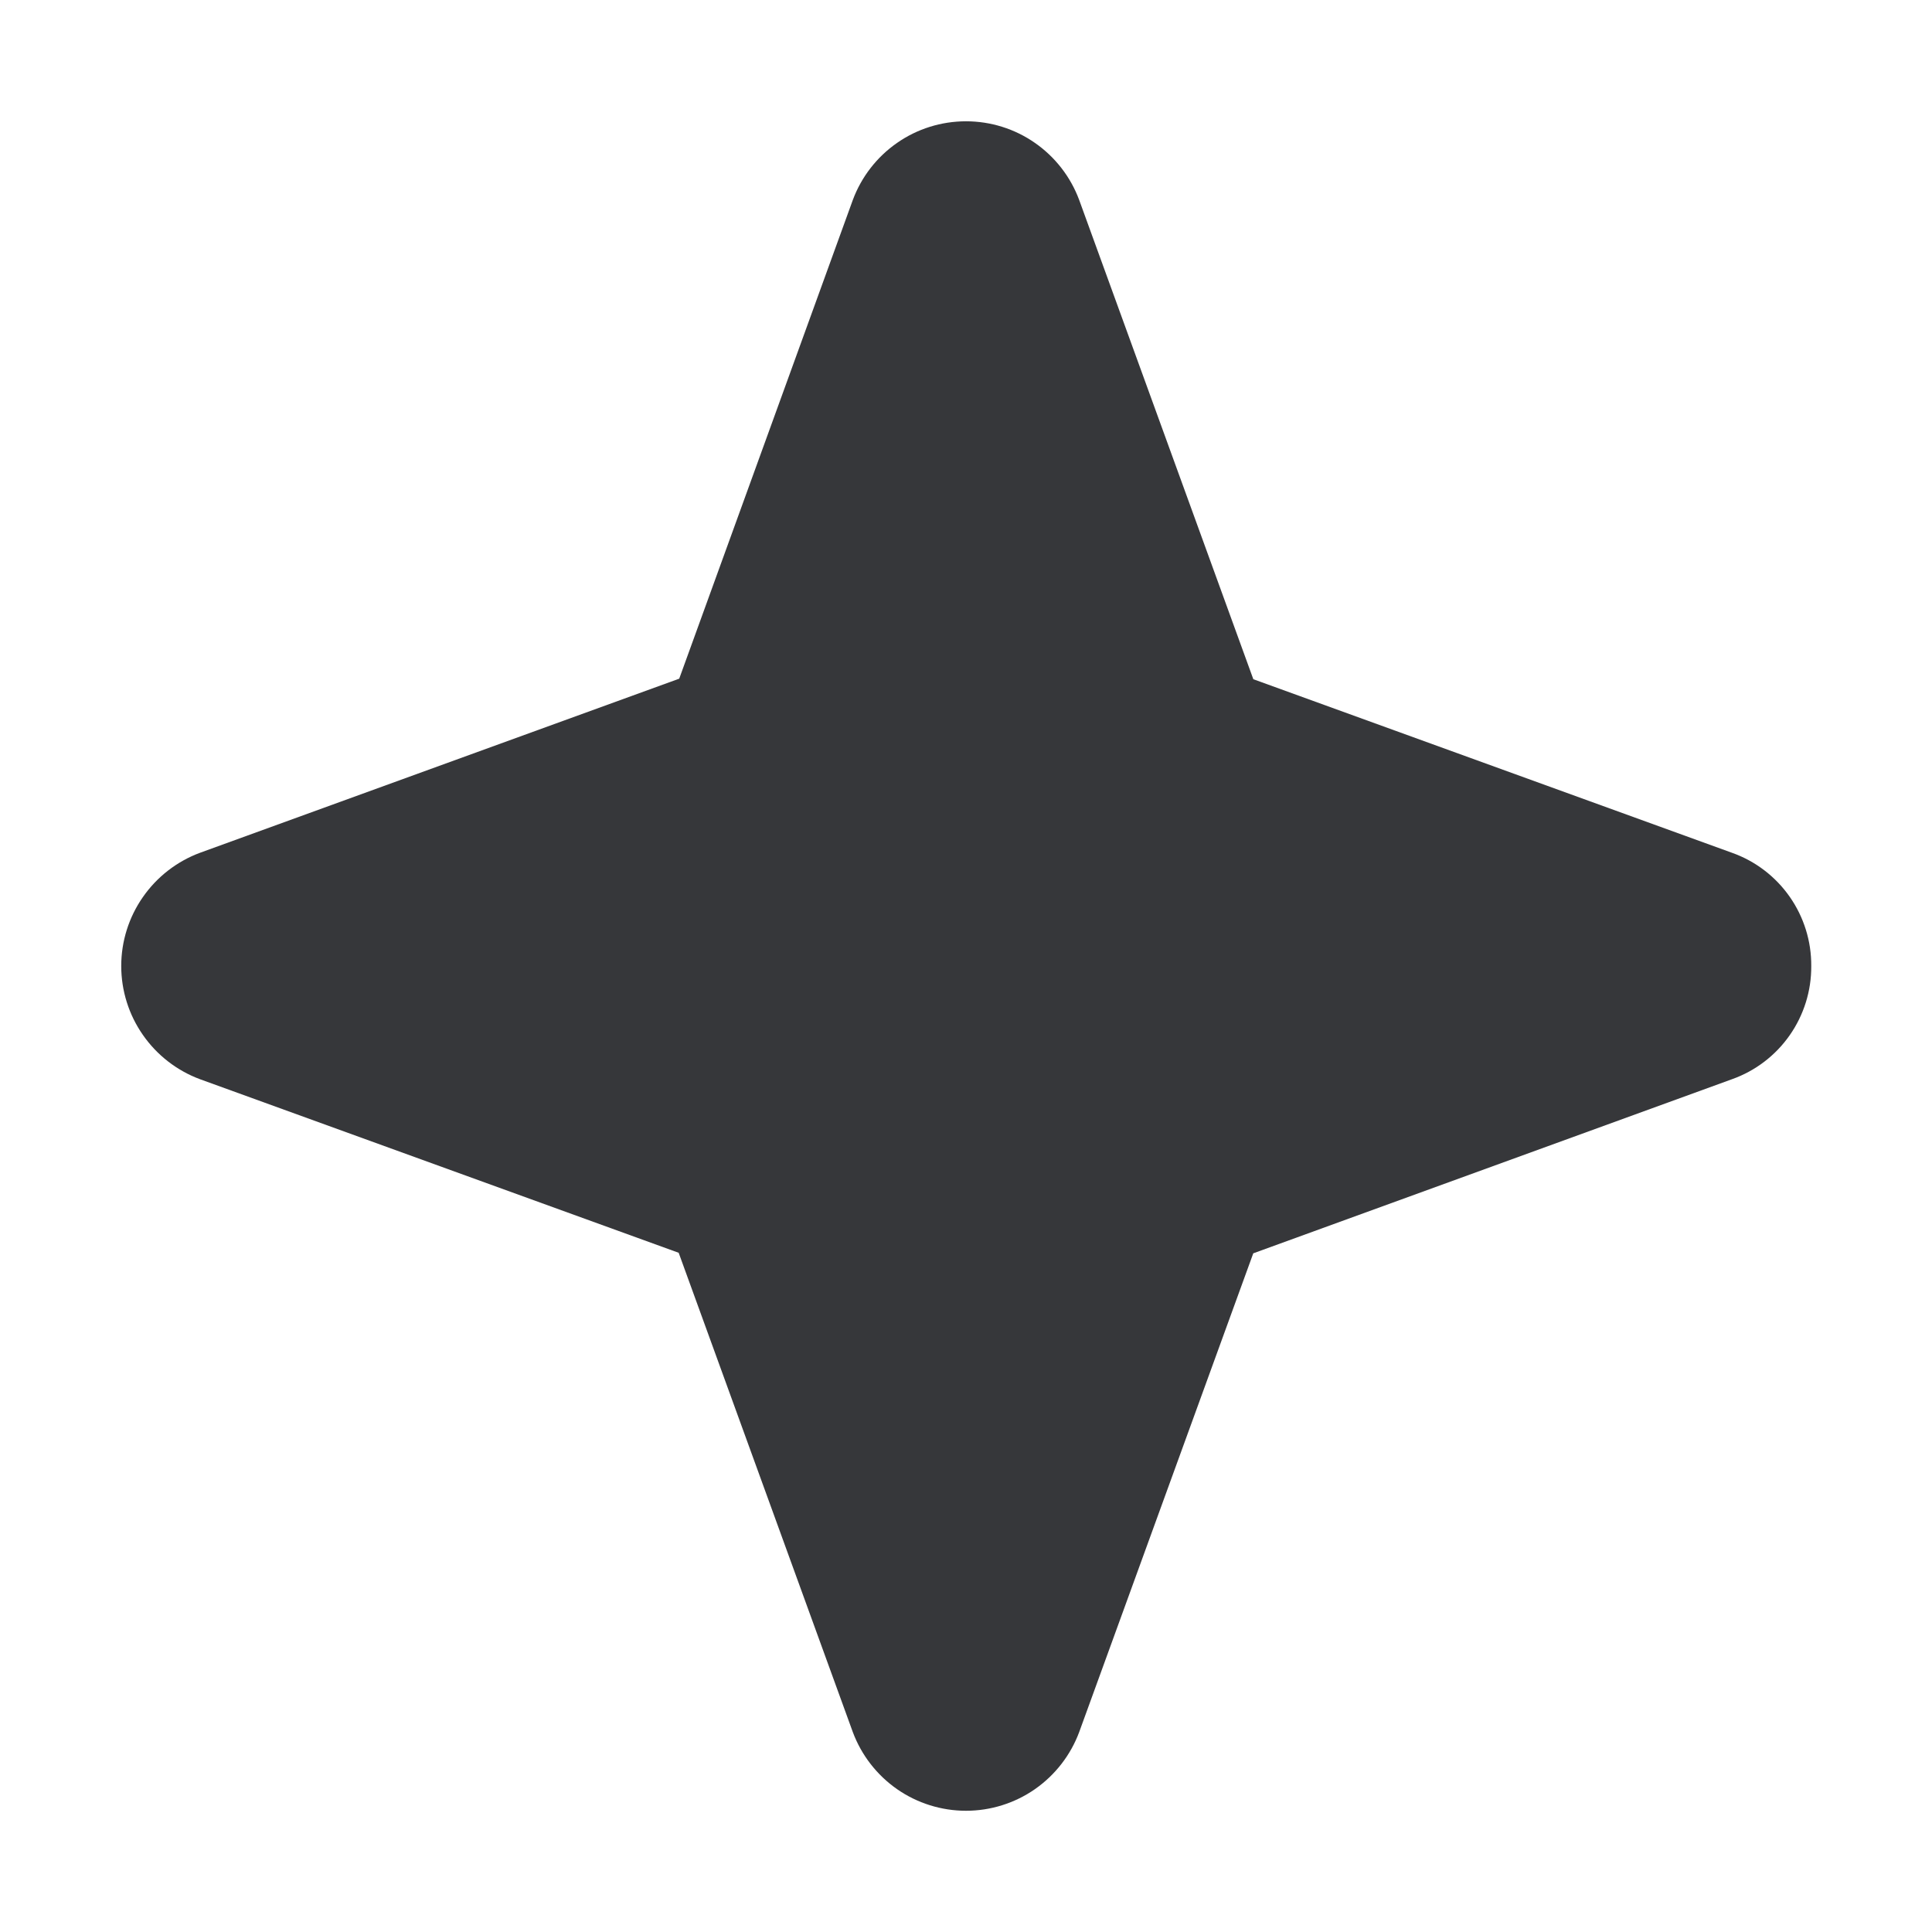<svg width="32" height="32" viewBox="0 0 32 32" fill="none" xmlns="http://www.w3.org/2000/svg">
<path d="M30 16C30.003 16.41 29.878 16.811 29.643 17.147C29.408 17.483 29.074 17.738 28.688 17.875L20.758 20.759L17.875 28.688C17.733 29.07 17.477 29.4 17.142 29.634C16.807 29.867 16.408 29.992 16 29.992C15.592 29.992 15.193 29.867 14.858 29.634C14.523 29.4 14.267 29.07 14.125 28.688L11.241 20.75L3.312 17.875C2.93 17.733 2.6 17.477 2.367 17.142C2.133 16.807 2.008 16.408 2.008 16C2.008 15.592 2.133 15.193 2.367 14.858C2.6 14.523 2.93 14.267 3.312 14.125L11.25 11.241L14.125 3.313C14.267 2.93 14.523 2.6 14.858 2.367C15.193 2.133 15.592 2.009 16 2.009C16.408 2.009 16.807 2.133 17.142 2.367C17.477 2.6 17.733 2.93 17.875 3.313L20.759 11.25L28.688 14.125C29.074 14.262 29.408 14.517 29.643 14.853C29.878 15.189 30.003 15.59 30 16Z" fill="#36373A"/>
</svg>
